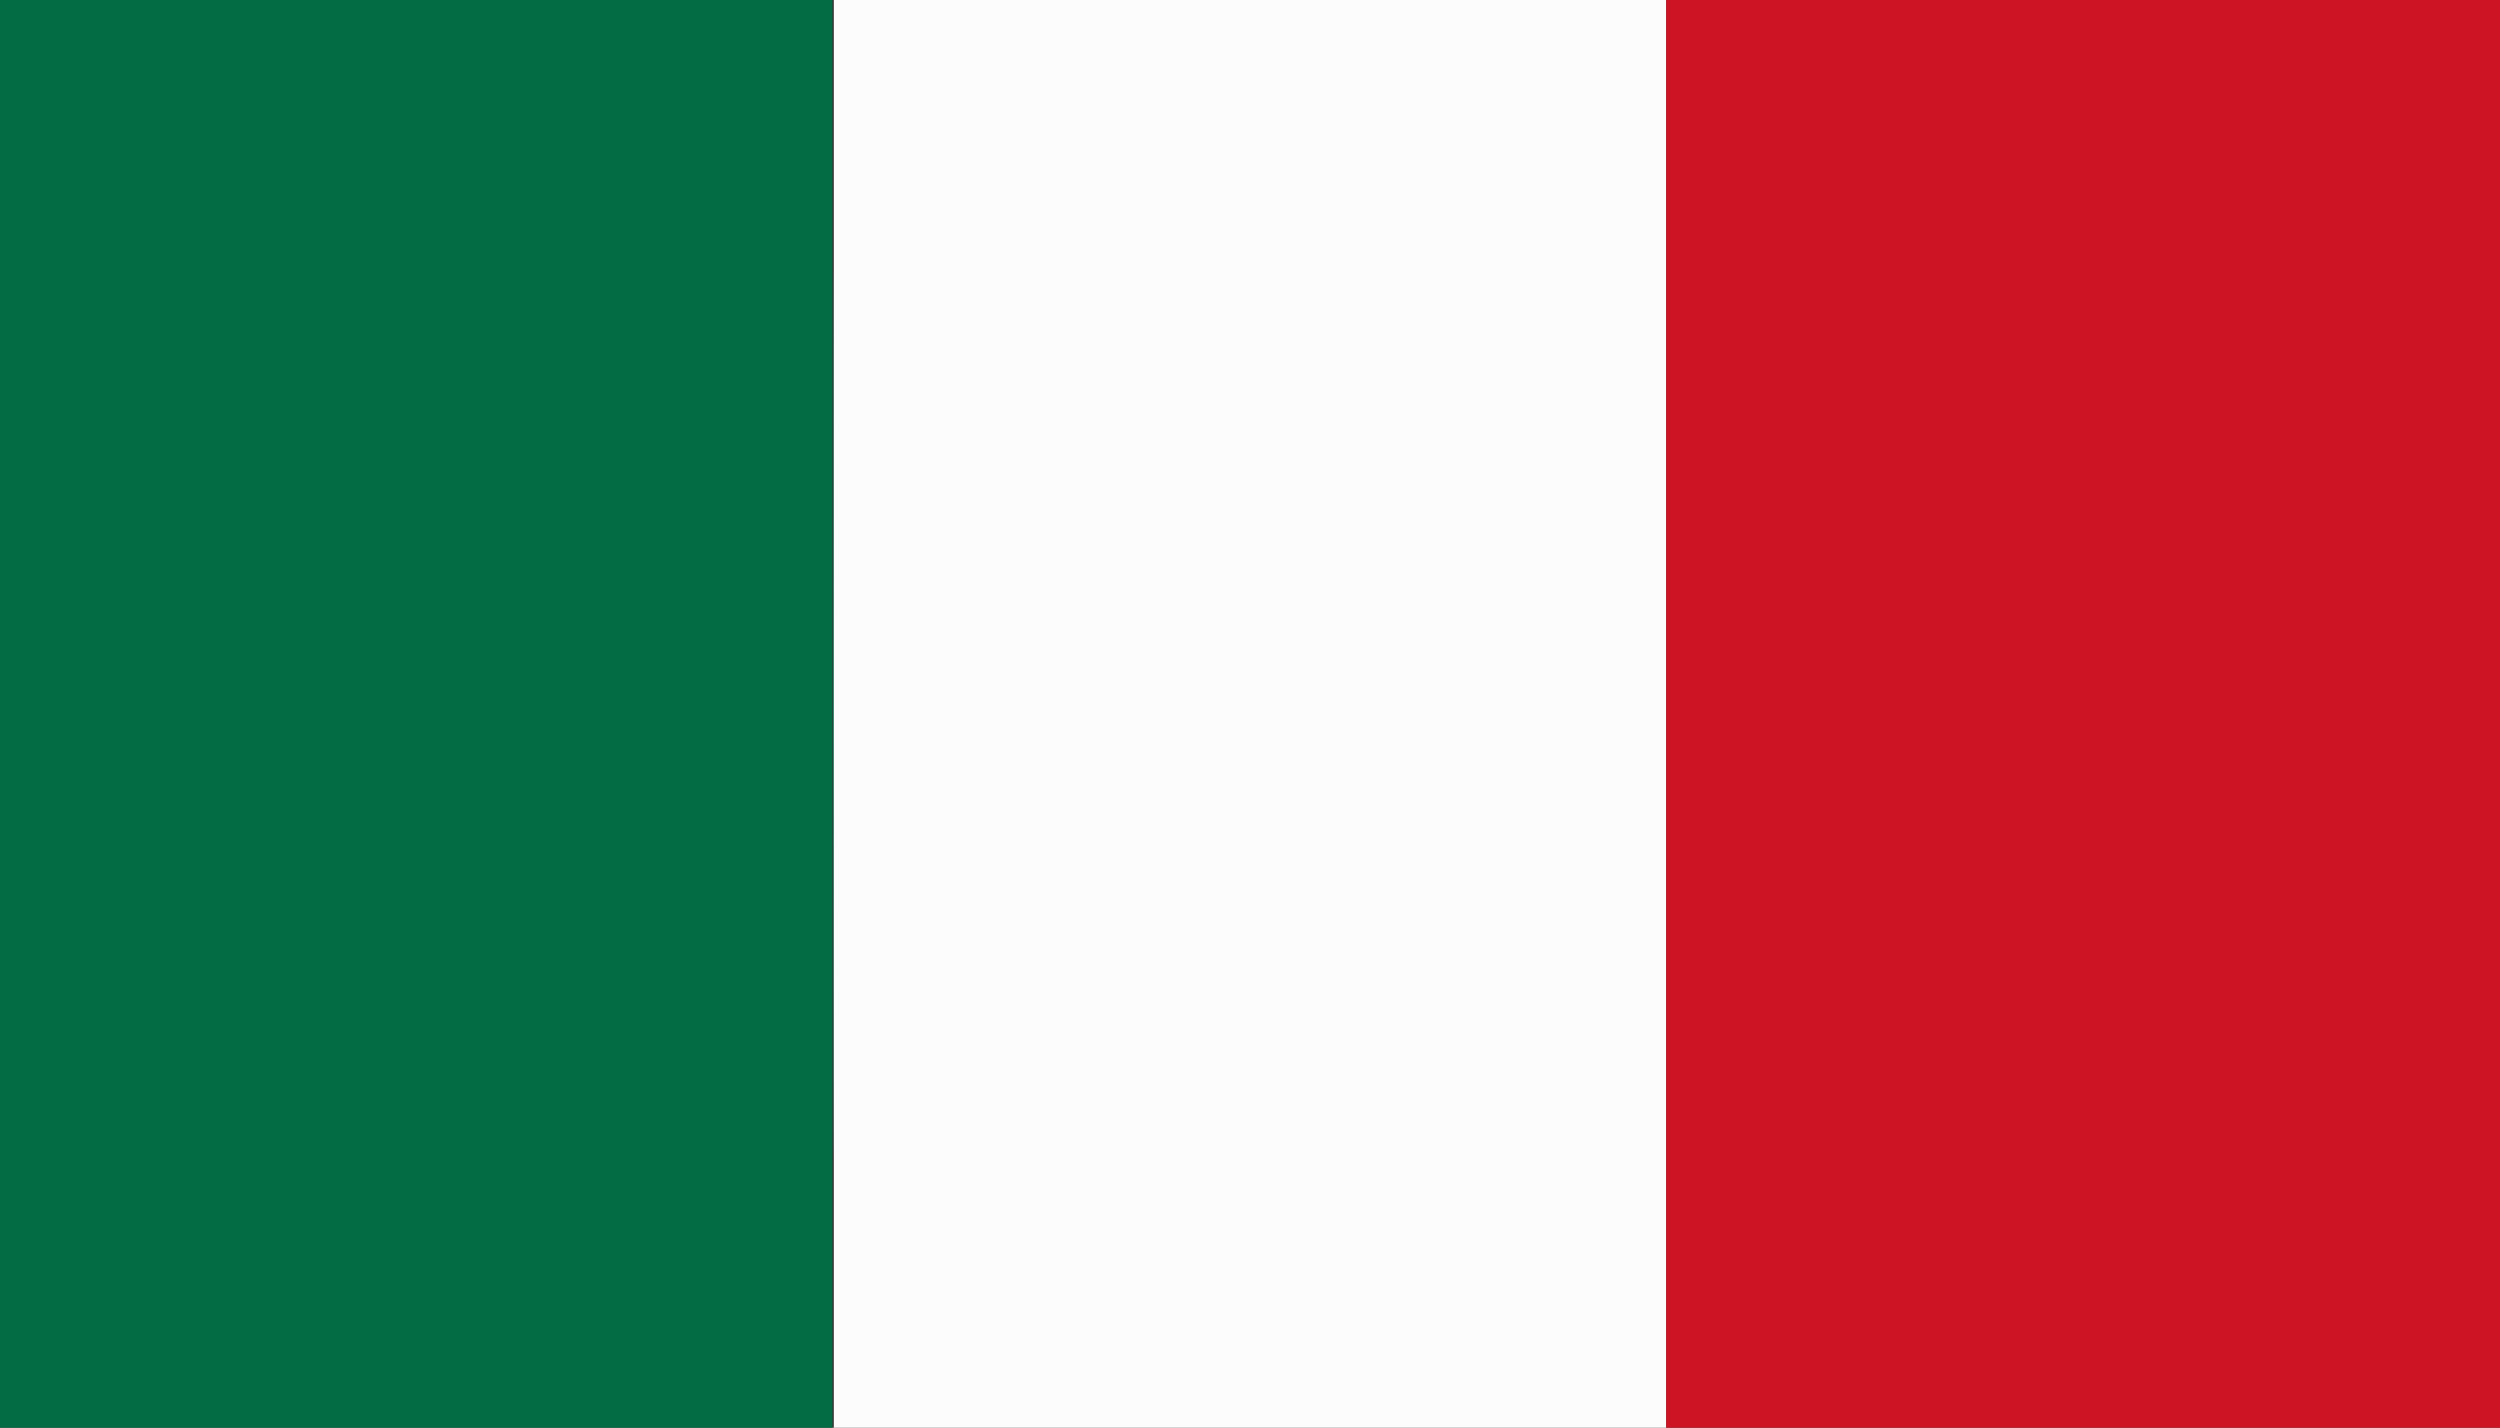 <svg id="svg" version="1.1" width="400" height="228.438" viewBox="0 0 400 228.438" xmlns="http://www.w3.org/2000/svg" xmlns:xlink="http://www.w3.org/1999/xlink" ><rect x="0" y="0" width="400" height="228.438" fill="#333333" stroke="none"/><g id="svgg"><path id="path0" d="M133.409 114.220 L 133.409 228.441 200.000 228.441 L 266.591 228.441 266.591 114.220 L 266.591 0.000 200.000 0.000 L 133.409 0.000 133.409 114.220 " stroke="none" fill="#fcfcfc" fill-rule="evenodd"></path><path id="path1" d="M266.591 114.220 L 266.591 228.441 333.295 228.441 L 400.000 228.441 400.000 114.220 L 400.000 0.000 333.295 0.000 L 266.591 0.000 266.591 114.220 " stroke="none" fill="#cc1424" fill-rule="evenodd"></path><path id="path2" d="M0.000 114.220 L 0.000 228.441 66.591 228.441 L 133.181 228.441 133.181 114.220 L 133.181 0.000 66.591 0.000 L 0.000 0.000 0.000 114.220 " stroke="none" fill="#046c44" fill-rule="evenodd"></path><path id="path3" d="M133.294 114.220 C 133.294 177.105,133.320 202.830,133.352 171.388 C 133.384 139.946,133.384 88.495,133.352 57.053 C 133.320 25.611,133.294 51.336,133.294 114.220 " stroke="none" fill="#30b890" fill-rule="evenodd"></path><path id="path4" d="" stroke="none" fill="#b0c0100" fill-rule="evenodd"></path></g></svg>